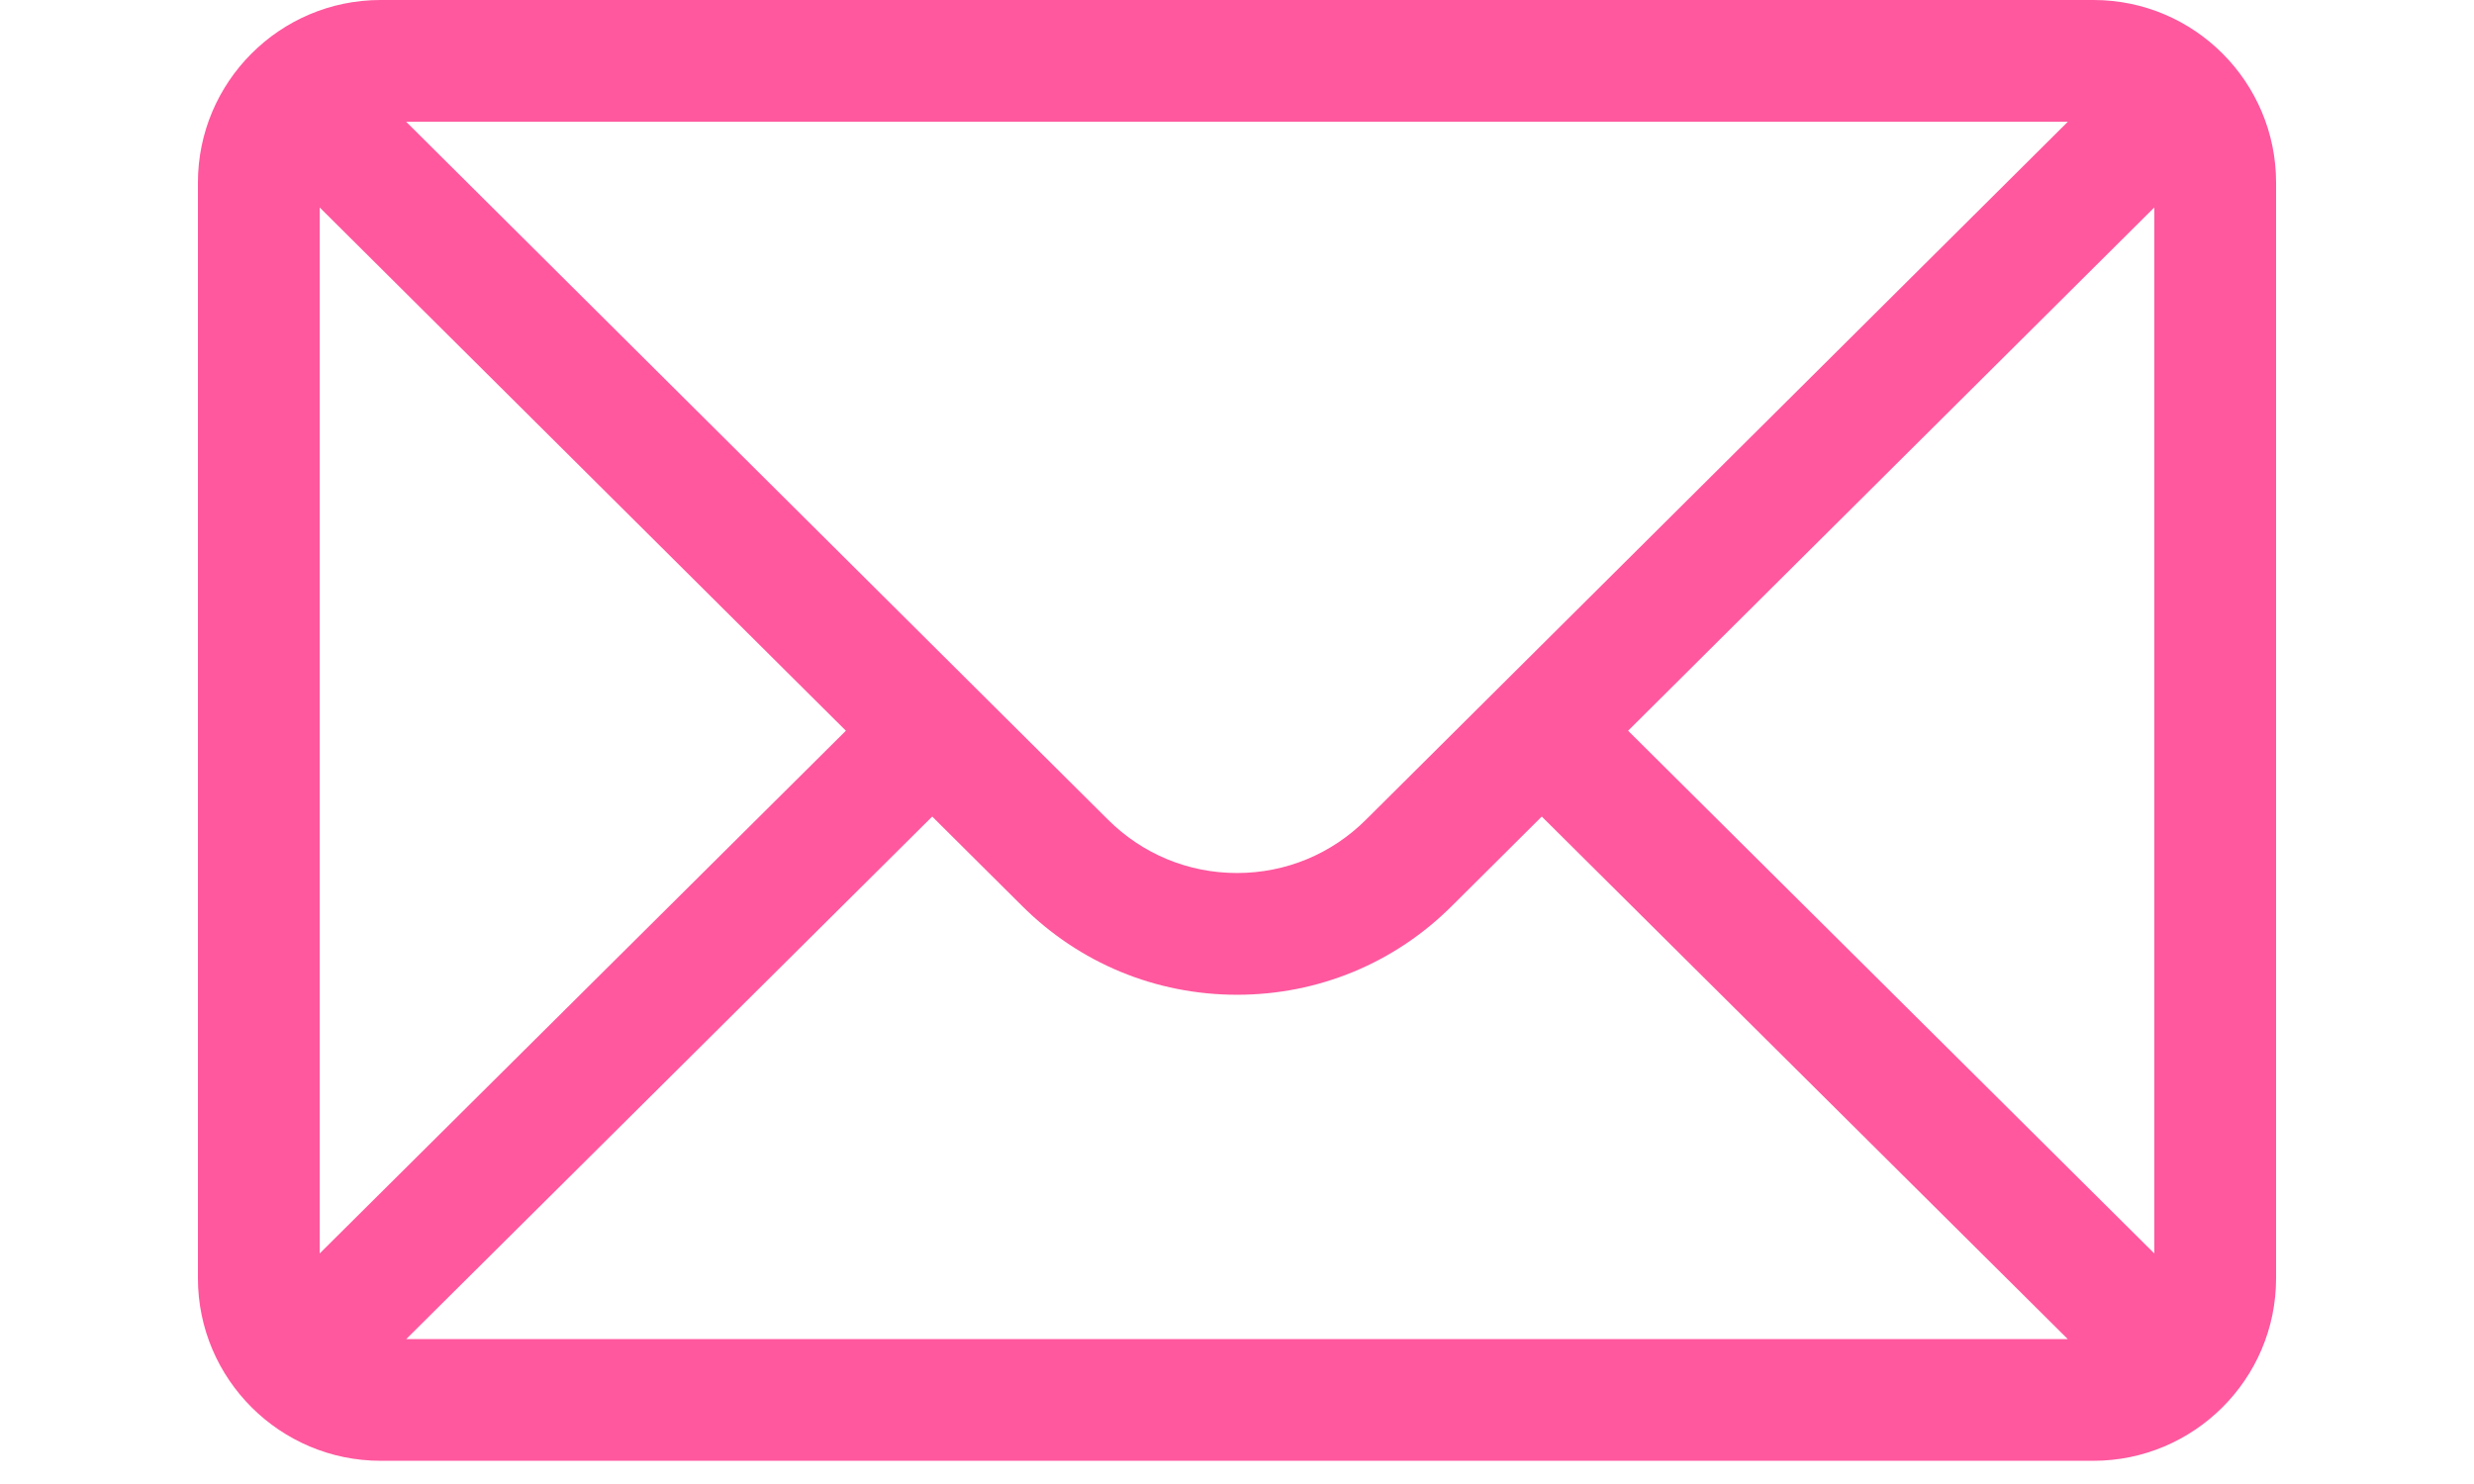<svg width="25" height="15" viewBox="0 0 35 25" fill="none" xmlns="http://www.w3.org/2000/svg">
<path d="M31.924 0H3.076C1.377 0 0 1.385 0 3.076V21.533C0 23.234 1.387 24.609 3.076 24.609H31.924C33.609 24.609 35 23.24 35 21.533V3.076C35 1.388 33.629 0 31.924 0ZM31.493 2.051C30.864 2.676 20.049 13.435 19.675 13.806C19.094 14.387 18.322 14.707 17.5 14.707C16.678 14.707 15.906 14.387 15.323 13.804C15.072 13.555 4.375 2.914 3.507 2.051H31.493ZM2.051 21.116V3.495L10.913 12.31L2.051 21.116ZM3.508 22.559L12.367 13.756L13.875 15.256C14.843 16.225 16.131 16.758 17.5 16.758C18.869 16.758 20.157 16.225 21.123 15.258L22.633 13.756L31.492 22.559H3.508ZM32.949 21.116L24.087 12.31L32.949 3.495V21.116Z" fill="#ff589e"/>
</svg>

